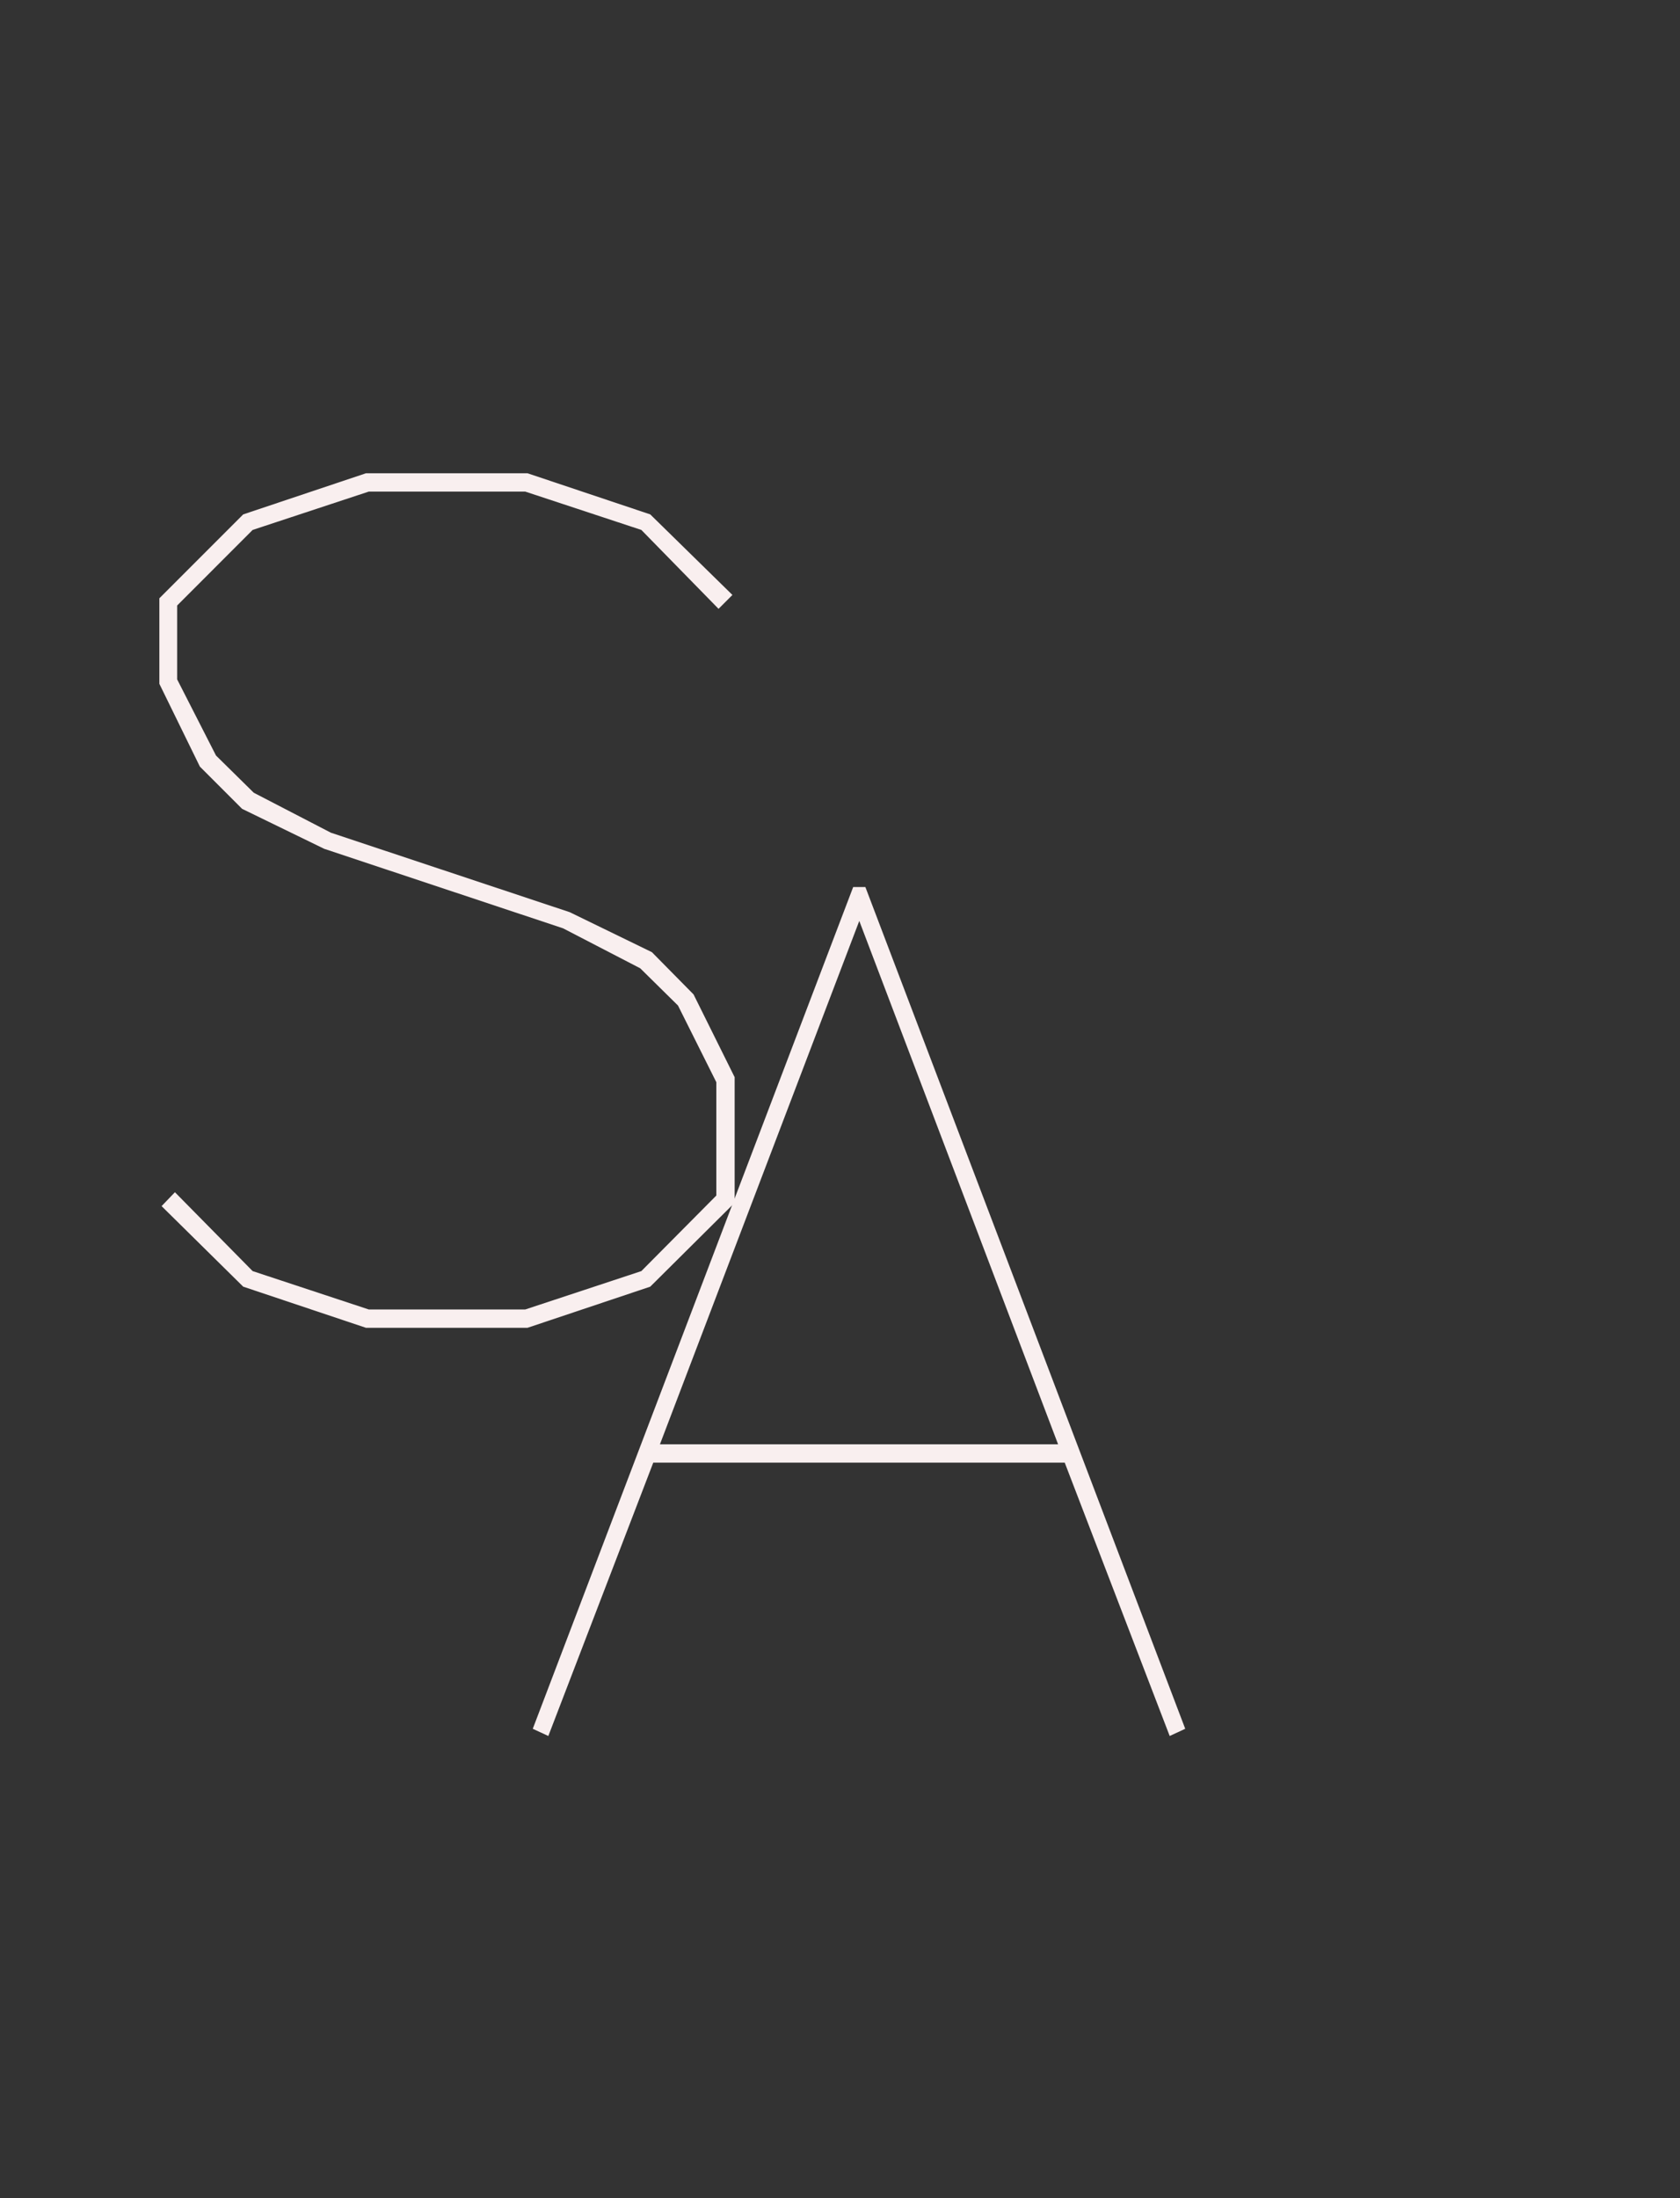 <?xml version="1.0" encoding="UTF-8"?> <svg xmlns="http://www.w3.org/2000/svg" width="65" height="85" viewBox="0 0 65 85" fill="none"><rect x="0" y="0" width="65" height="85" fill="#333333" stroke="none"/> <path d="M45.857 66.85L45.256 67.129L41.195 56.559H25.275L21.215 67.129L20.613 66.85L33.01 34.301H33.482L45.857 66.85ZM40.938 55.85L33.246 35.611L25.533 55.85H40.938Z" fill="#F9EFEF"></path> <path d="M28.424 46.51L25.158 49.754L20.41 51.344H14.158L9.41 49.754L6.252 46.639L6.768 46.102L9.775 49.152L14.266 50.635H20.324L24.814 49.152L27.715 46.23V41.848L26.232 38.883L24.771 37.443L21.785 35.897L12.547 32.824L9.367 31.277L7.734 29.645L6.166 26.443V23.135L9.41 19.891L14.158 18.301H20.41L25.158 19.891L28.338 23.006L27.801 23.543L24.814 20.492L20.324 19.01H14.266L9.775 20.492L6.854 23.414V26.271L8.357 29.215L9.818 30.654L12.805 32.201L22.043 35.273L25.223 36.82L26.834 38.453L28.424 41.654V46.51Z" fill="#F9EFEF"></path> </svg> 